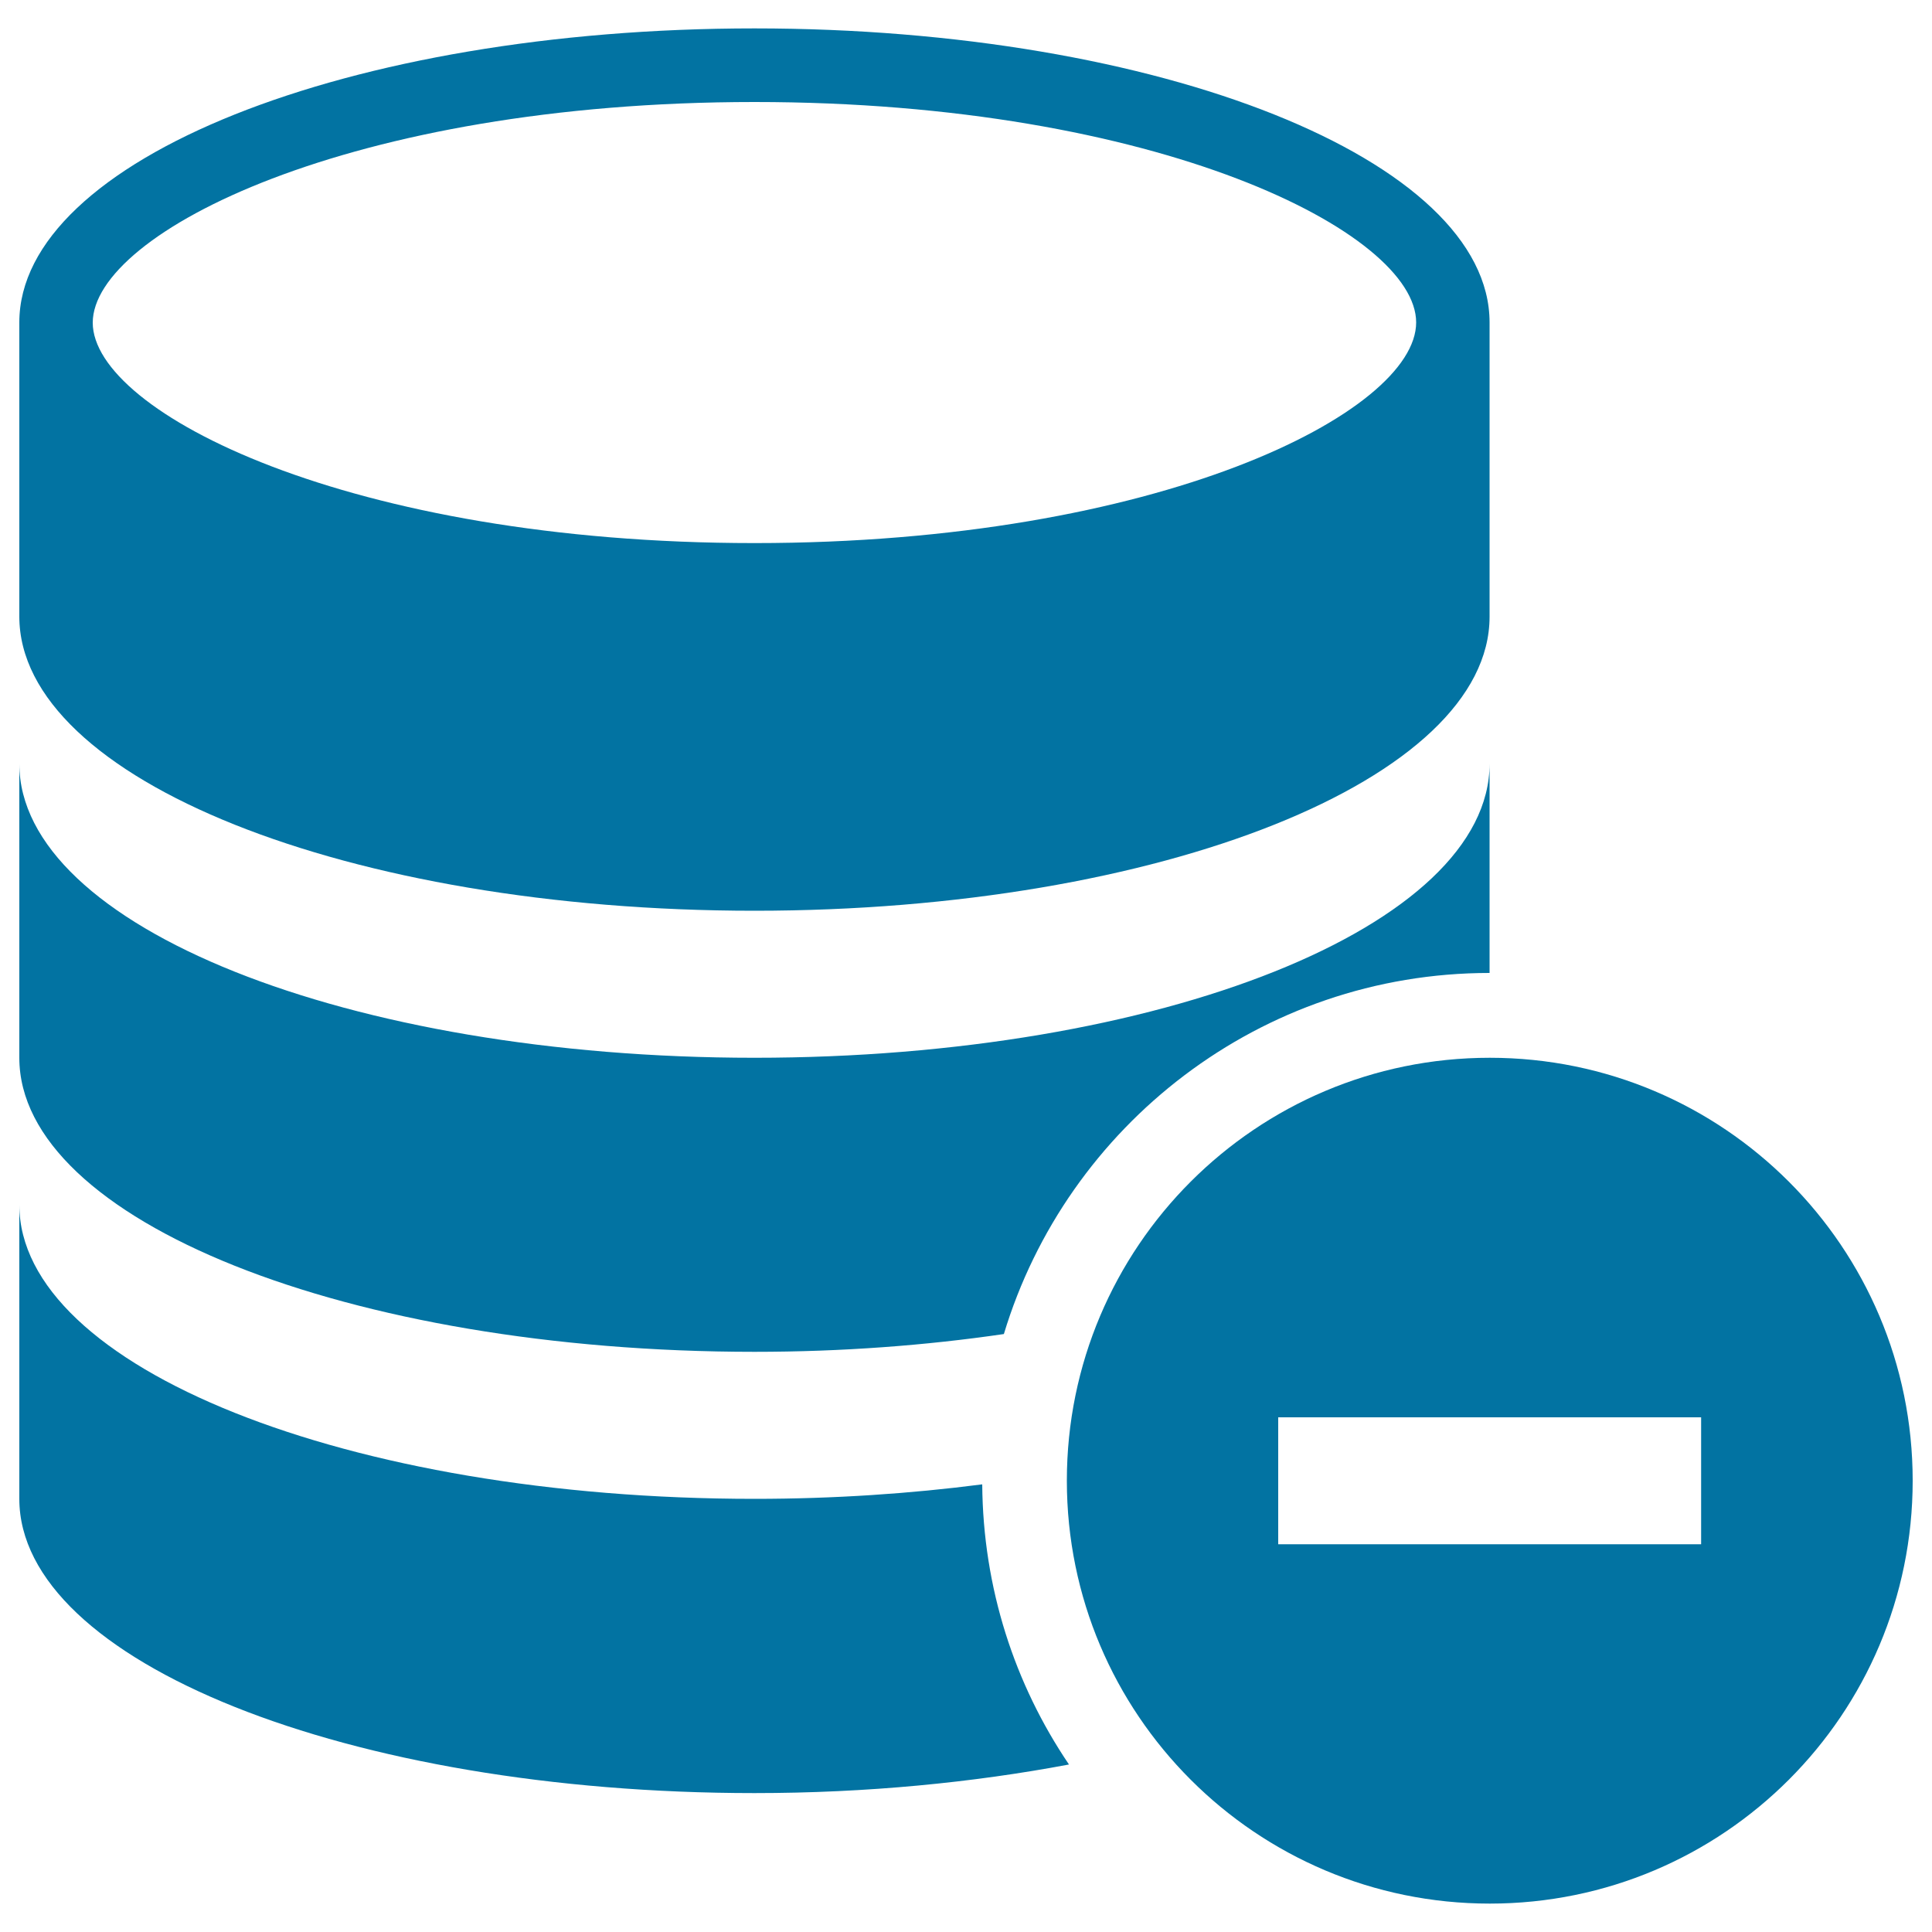 <svg xmlns="http://www.w3.org/2000/svg" viewBox="0 0 1000 1000" style="fill:#0273a2">
<title>Database With Minus Sign SVG icon</title>
<g><g><path d="M390.5,471.4c210.2,0,380.5-68.1,380.5-152.2V166.9c0-84.1-170.4-152.2-380.5-152.2C180.4,14.7,10,82.8,10,166.9v152.2C10,403.3,180.3,471.4,390.5,471.4z M390.5,52.8c209.1,0,342.5,67.6,342.5,114.1c0,46.5-133.4,114.2-342.5,114.2c-209.1,0-342.5-67.6-342.5-114.1C48.1,120.4,181.5,52.8,390.5,52.8z"/><path d="M390.5,699.7c45.4,0,88.7-3.3,129.1-9.2c32.6-108,132.9-186.9,251.4-186.9V395.3c0,84.1-170.4,152.2-380.5,152.2C180.4,547.5,10,479.4,10,395.3v152.2C10,631.6,180.3,699.7,390.5,699.7z"/><path d="M390.5,775.8C180.3,775.8,10,707.7,10,623.6v152.2c0,84.1,170.4,152.3,380.5,152.3c58.3,0,113.4-5.5,162.8-14.8c-28.1-41.5-44.5-91.3-44.9-145C471.3,773.1,431.7,775.8,390.5,775.8z"/><path d="M771.1,547.5c-120.9,0-218.9,98-218.9,218.9c0,120.9,98,218.9,218.9,218.9c120.9,0,218.9-98,218.9-218.9C990,645.5,892,547.5,771.1,547.5z M880.5,799.3H661.6v-65.7h218.9V799.3z"/></g></g>
</svg>